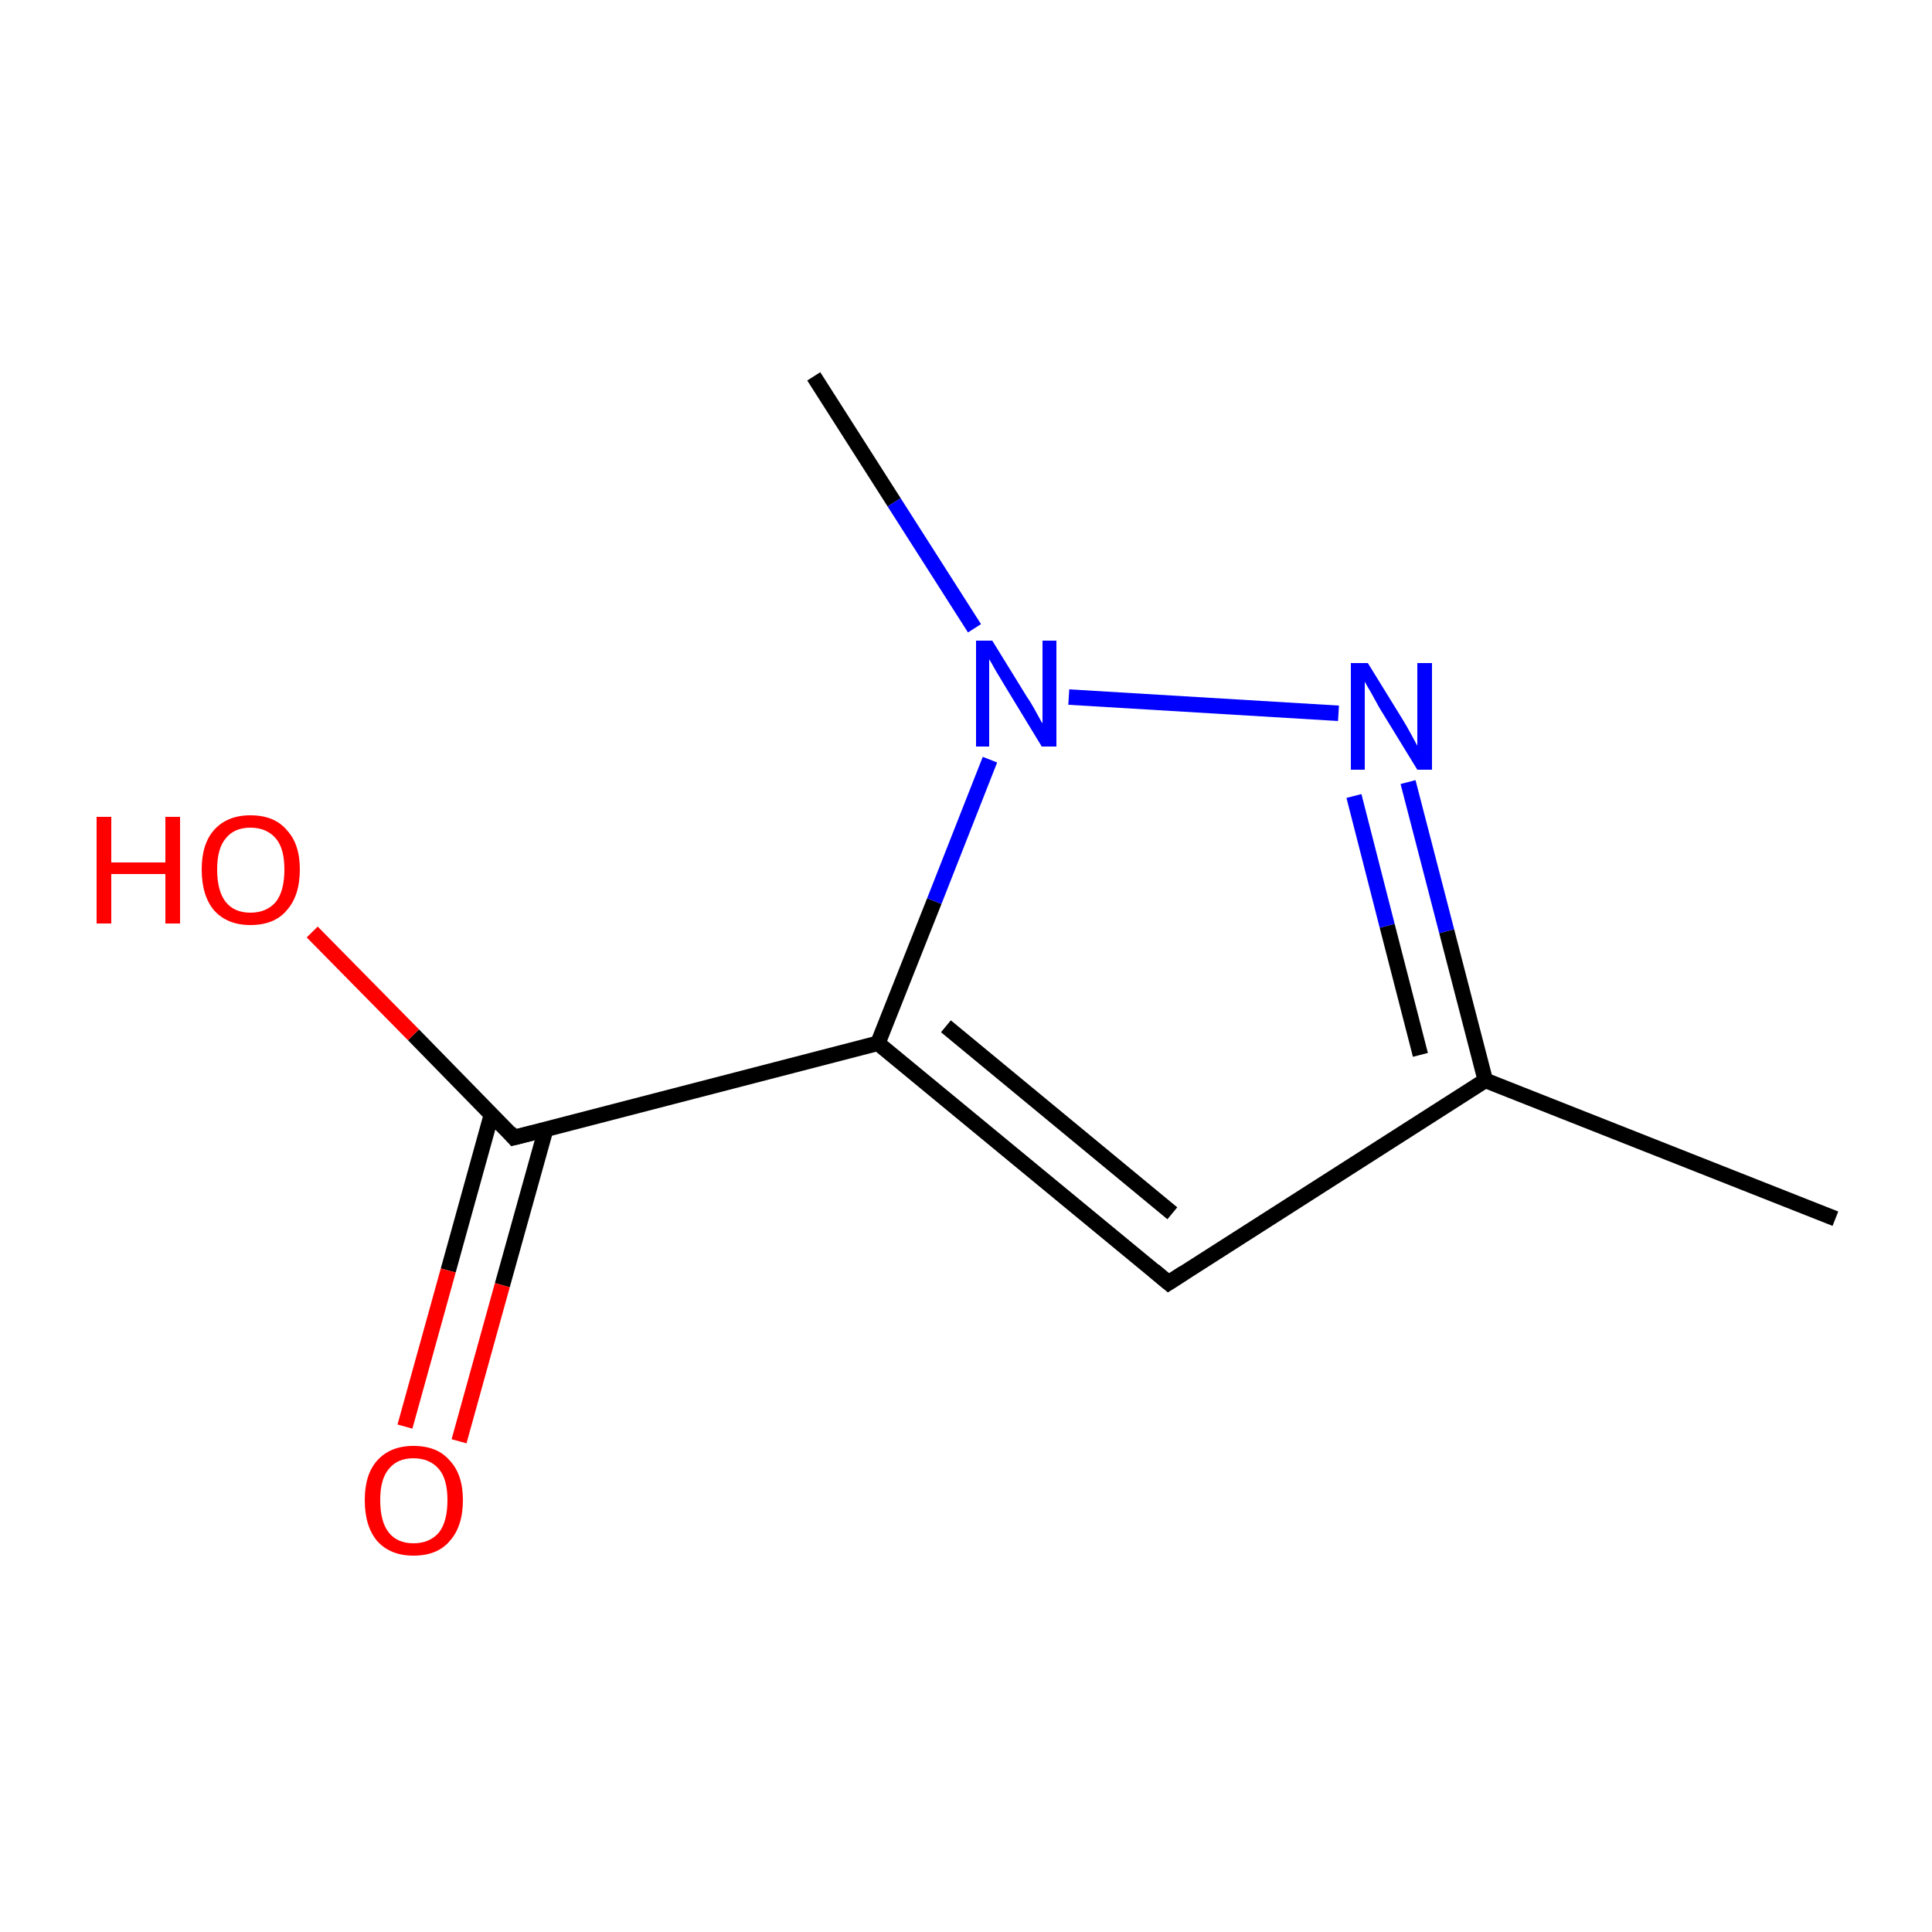 <?xml version='1.0' encoding='iso-8859-1'?>
<svg version='1.1' baseProfile='full'
              xmlns='http://www.w3.org/2000/svg'
                      xmlns:rdkit='http://www.rdkit.org/xml'
                      xmlns:xlink='http://www.w3.org/1999/xlink'
                  xml:space='preserve'
width='250px' height='250px' viewBox='0 0 250 250'>
<!-- END OF HEADER -->
<rect style='opacity:1.0;fill:#FFFFFF;stroke:none' width='250.0' height='250.0' x='0.0' y='0.0'> </rect>
<path class='bond-0 atom-0 atom-3' d='M 237.5,157.7 L 192.2,139.8' style='fill:none;fill-rule:evenodd;stroke:#000000;stroke-width:2.0px;stroke-linecap:butt;stroke-linejoin:miter;stroke-opacity:1' />
<path class='bond-1 atom-1 atom-7' d='M 105.3,48.7 L 115.7,65.0' style='fill:none;fill-rule:evenodd;stroke:#000000;stroke-width:2.0px;stroke-linecap:butt;stroke-linejoin:miter;stroke-opacity:1' />
<path class='bond-1 atom-1 atom-7' d='M 115.7,65.0 L 126.1,81.3' style='fill:none;fill-rule:evenodd;stroke:#0000FF;stroke-width:2.0px;stroke-linecap:butt;stroke-linejoin:miter;stroke-opacity:1' />
<path class='bond-2 atom-2 atom-3' d='M 151.2,166.0 L 192.2,139.8' style='fill:none;fill-rule:evenodd;stroke:#000000;stroke-width:2.0px;stroke-linecap:butt;stroke-linejoin:miter;stroke-opacity:1' />
<path class='bond-3 atom-2 atom-4' d='M 151.2,166.0 L 113.6,135.0' style='fill:none;fill-rule:evenodd;stroke:#000000;stroke-width:2.0px;stroke-linecap:butt;stroke-linejoin:miter;stroke-opacity:1' />
<path class='bond-3 atom-2 atom-4' d='M 151.7,157.0 L 122.4,132.8' style='fill:none;fill-rule:evenodd;stroke:#000000;stroke-width:2.0px;stroke-linecap:butt;stroke-linejoin:miter;stroke-opacity:1' />
<path class='bond-4 atom-3 atom-6' d='M 192.2,139.8 L 187.2,120.5' style='fill:none;fill-rule:evenodd;stroke:#000000;stroke-width:2.0px;stroke-linecap:butt;stroke-linejoin:miter;stroke-opacity:1' />
<path class='bond-4 atom-3 atom-6' d='M 187.2,120.5 L 182.2,101.2' style='fill:none;fill-rule:evenodd;stroke:#0000FF;stroke-width:2.0px;stroke-linecap:butt;stroke-linejoin:miter;stroke-opacity:1' />
<path class='bond-4 atom-3 atom-6' d='M 183.8,136.5 L 179.5,119.8' style='fill:none;fill-rule:evenodd;stroke:#000000;stroke-width:2.0px;stroke-linecap:butt;stroke-linejoin:miter;stroke-opacity:1' />
<path class='bond-4 atom-3 atom-6' d='M 179.5,119.8 L 175.2,103.0' style='fill:none;fill-rule:evenodd;stroke:#0000FF;stroke-width:2.0px;stroke-linecap:butt;stroke-linejoin:miter;stroke-opacity:1' />
<path class='bond-5 atom-4 atom-5' d='M 113.6,135.0 L 66.5,147.2' style='fill:none;fill-rule:evenodd;stroke:#000000;stroke-width:2.0px;stroke-linecap:butt;stroke-linejoin:miter;stroke-opacity:1' />
<path class='bond-6 atom-4 atom-7' d='M 113.6,135.0 L 120.9,116.6' style='fill:none;fill-rule:evenodd;stroke:#000000;stroke-width:2.0px;stroke-linecap:butt;stroke-linejoin:miter;stroke-opacity:1' />
<path class='bond-6 atom-4 atom-7' d='M 120.9,116.6 L 128.1,98.3' style='fill:none;fill-rule:evenodd;stroke:#0000FF;stroke-width:2.0px;stroke-linecap:butt;stroke-linejoin:miter;stroke-opacity:1' />
<path class='bond-7 atom-5 atom-8' d='M 66.5,147.2 L 53.5,133.9' style='fill:none;fill-rule:evenodd;stroke:#000000;stroke-width:2.0px;stroke-linecap:butt;stroke-linejoin:miter;stroke-opacity:1' />
<path class='bond-7 atom-5 atom-8' d='M 53.5,133.9 L 40.4,120.6' style='fill:none;fill-rule:evenodd;stroke:#FF0000;stroke-width:2.0px;stroke-linecap:butt;stroke-linejoin:miter;stroke-opacity:1' />
<path class='bond-8 atom-5 atom-9' d='M 63.6,144.2 L 58.0,164.4' style='fill:none;fill-rule:evenodd;stroke:#000000;stroke-width:2.0px;stroke-linecap:butt;stroke-linejoin:miter;stroke-opacity:1' />
<path class='bond-8 atom-5 atom-9' d='M 58.0,164.4 L 52.4,184.6' style='fill:none;fill-rule:evenodd;stroke:#FF0000;stroke-width:2.0px;stroke-linecap:butt;stroke-linejoin:miter;stroke-opacity:1' />
<path class='bond-8 atom-5 atom-9' d='M 70.6,146.2 L 65.0,166.3' style='fill:none;fill-rule:evenodd;stroke:#000000;stroke-width:2.0px;stroke-linecap:butt;stroke-linejoin:miter;stroke-opacity:1' />
<path class='bond-8 atom-5 atom-9' d='M 65.0,166.3 L 59.4,186.5' style='fill:none;fill-rule:evenodd;stroke:#FF0000;stroke-width:2.0px;stroke-linecap:butt;stroke-linejoin:miter;stroke-opacity:1' />
<path class='bond-9 atom-6 atom-7' d='M 173.2,92.3 L 138.3,90.2' style='fill:none;fill-rule:evenodd;stroke:#0000FF;stroke-width:2.0px;stroke-linecap:butt;stroke-linejoin:miter;stroke-opacity:1' />
<path d='M 153.2,164.7 L 151.2,166.0 L 149.3,164.4' style='fill:none;stroke:#000000;stroke-width:2.0px;stroke-linecap:butt;stroke-linejoin:miter;stroke-opacity:1;' />
<path d='M 68.9,146.6 L 66.5,147.2 L 65.9,146.5' style='fill:none;stroke:#000000;stroke-width:2.0px;stroke-linecap:butt;stroke-linejoin:miter;stroke-opacity:1;' />
<path class='atom-6' d='M 177.0 85.8
L 181.5 93.1
Q 182.0 93.9, 182.7 95.2
Q 183.4 96.5, 183.4 96.5
L 183.4 85.8
L 185.3 85.8
L 185.3 99.6
L 183.4 99.6
L 178.5 91.6
Q 178.0 90.7, 177.4 89.6
Q 176.8 88.6, 176.6 88.2
L 176.6 99.6
L 174.8 99.6
L 174.8 85.8
L 177.0 85.8
' fill='#0000FF'/>
<path class='atom-7' d='M 128.4 82.9
L 132.9 90.2
Q 133.4 90.9, 134.1 92.2
Q 134.8 93.5, 134.9 93.6
L 134.9 82.9
L 136.7 82.9
L 136.7 96.6
L 134.8 96.6
L 130.0 88.7
Q 129.4 87.7, 128.8 86.7
Q 128.2 85.6, 128.0 85.3
L 128.0 96.6
L 126.3 96.6
L 126.3 82.9
L 128.4 82.9
' fill='#0000FF'/>
<path class='atom-8' d='M 12.5 105.7
L 14.4 105.7
L 14.4 111.6
L 21.4 111.6
L 21.4 105.7
L 23.3 105.7
L 23.3 119.5
L 21.4 119.5
L 21.4 113.1
L 14.4 113.1
L 14.4 119.5
L 12.5 119.5
L 12.5 105.7
' fill='#FF0000'/>
<path class='atom-8' d='M 26.1 112.5
Q 26.1 109.2, 27.7 107.4
Q 29.4 105.5, 32.4 105.5
Q 35.5 105.5, 37.1 107.4
Q 38.8 109.2, 38.8 112.5
Q 38.8 115.9, 37.1 117.8
Q 35.5 119.7, 32.4 119.7
Q 29.4 119.7, 27.7 117.8
Q 26.1 115.9, 26.1 112.5
M 32.4 118.1
Q 34.5 118.1, 35.7 116.7
Q 36.8 115.3, 36.8 112.5
Q 36.8 109.8, 35.7 108.5
Q 34.5 107.1, 32.4 107.1
Q 30.3 107.1, 29.2 108.5
Q 28.1 109.8, 28.1 112.5
Q 28.1 115.3, 29.2 116.7
Q 30.3 118.1, 32.4 118.1
' fill='#FF0000'/>
<path class='atom-9' d='M 47.2 194.1
Q 47.2 190.8, 48.8 189.0
Q 50.5 187.1, 53.5 187.1
Q 56.6 187.1, 58.2 189.0
Q 59.9 190.8, 59.9 194.1
Q 59.9 197.5, 58.2 199.4
Q 56.6 201.3, 53.5 201.3
Q 50.5 201.3, 48.8 199.4
Q 47.2 197.5, 47.2 194.1
M 53.5 199.7
Q 55.6 199.7, 56.8 198.3
Q 57.9 196.9, 57.9 194.1
Q 57.9 191.4, 56.8 190.1
Q 55.6 188.7, 53.5 188.7
Q 51.4 188.7, 50.3 190.1
Q 49.2 191.4, 49.2 194.1
Q 49.2 196.9, 50.3 198.3
Q 51.4 199.7, 53.5 199.7
' fill='#FF0000'/>
</svg>
